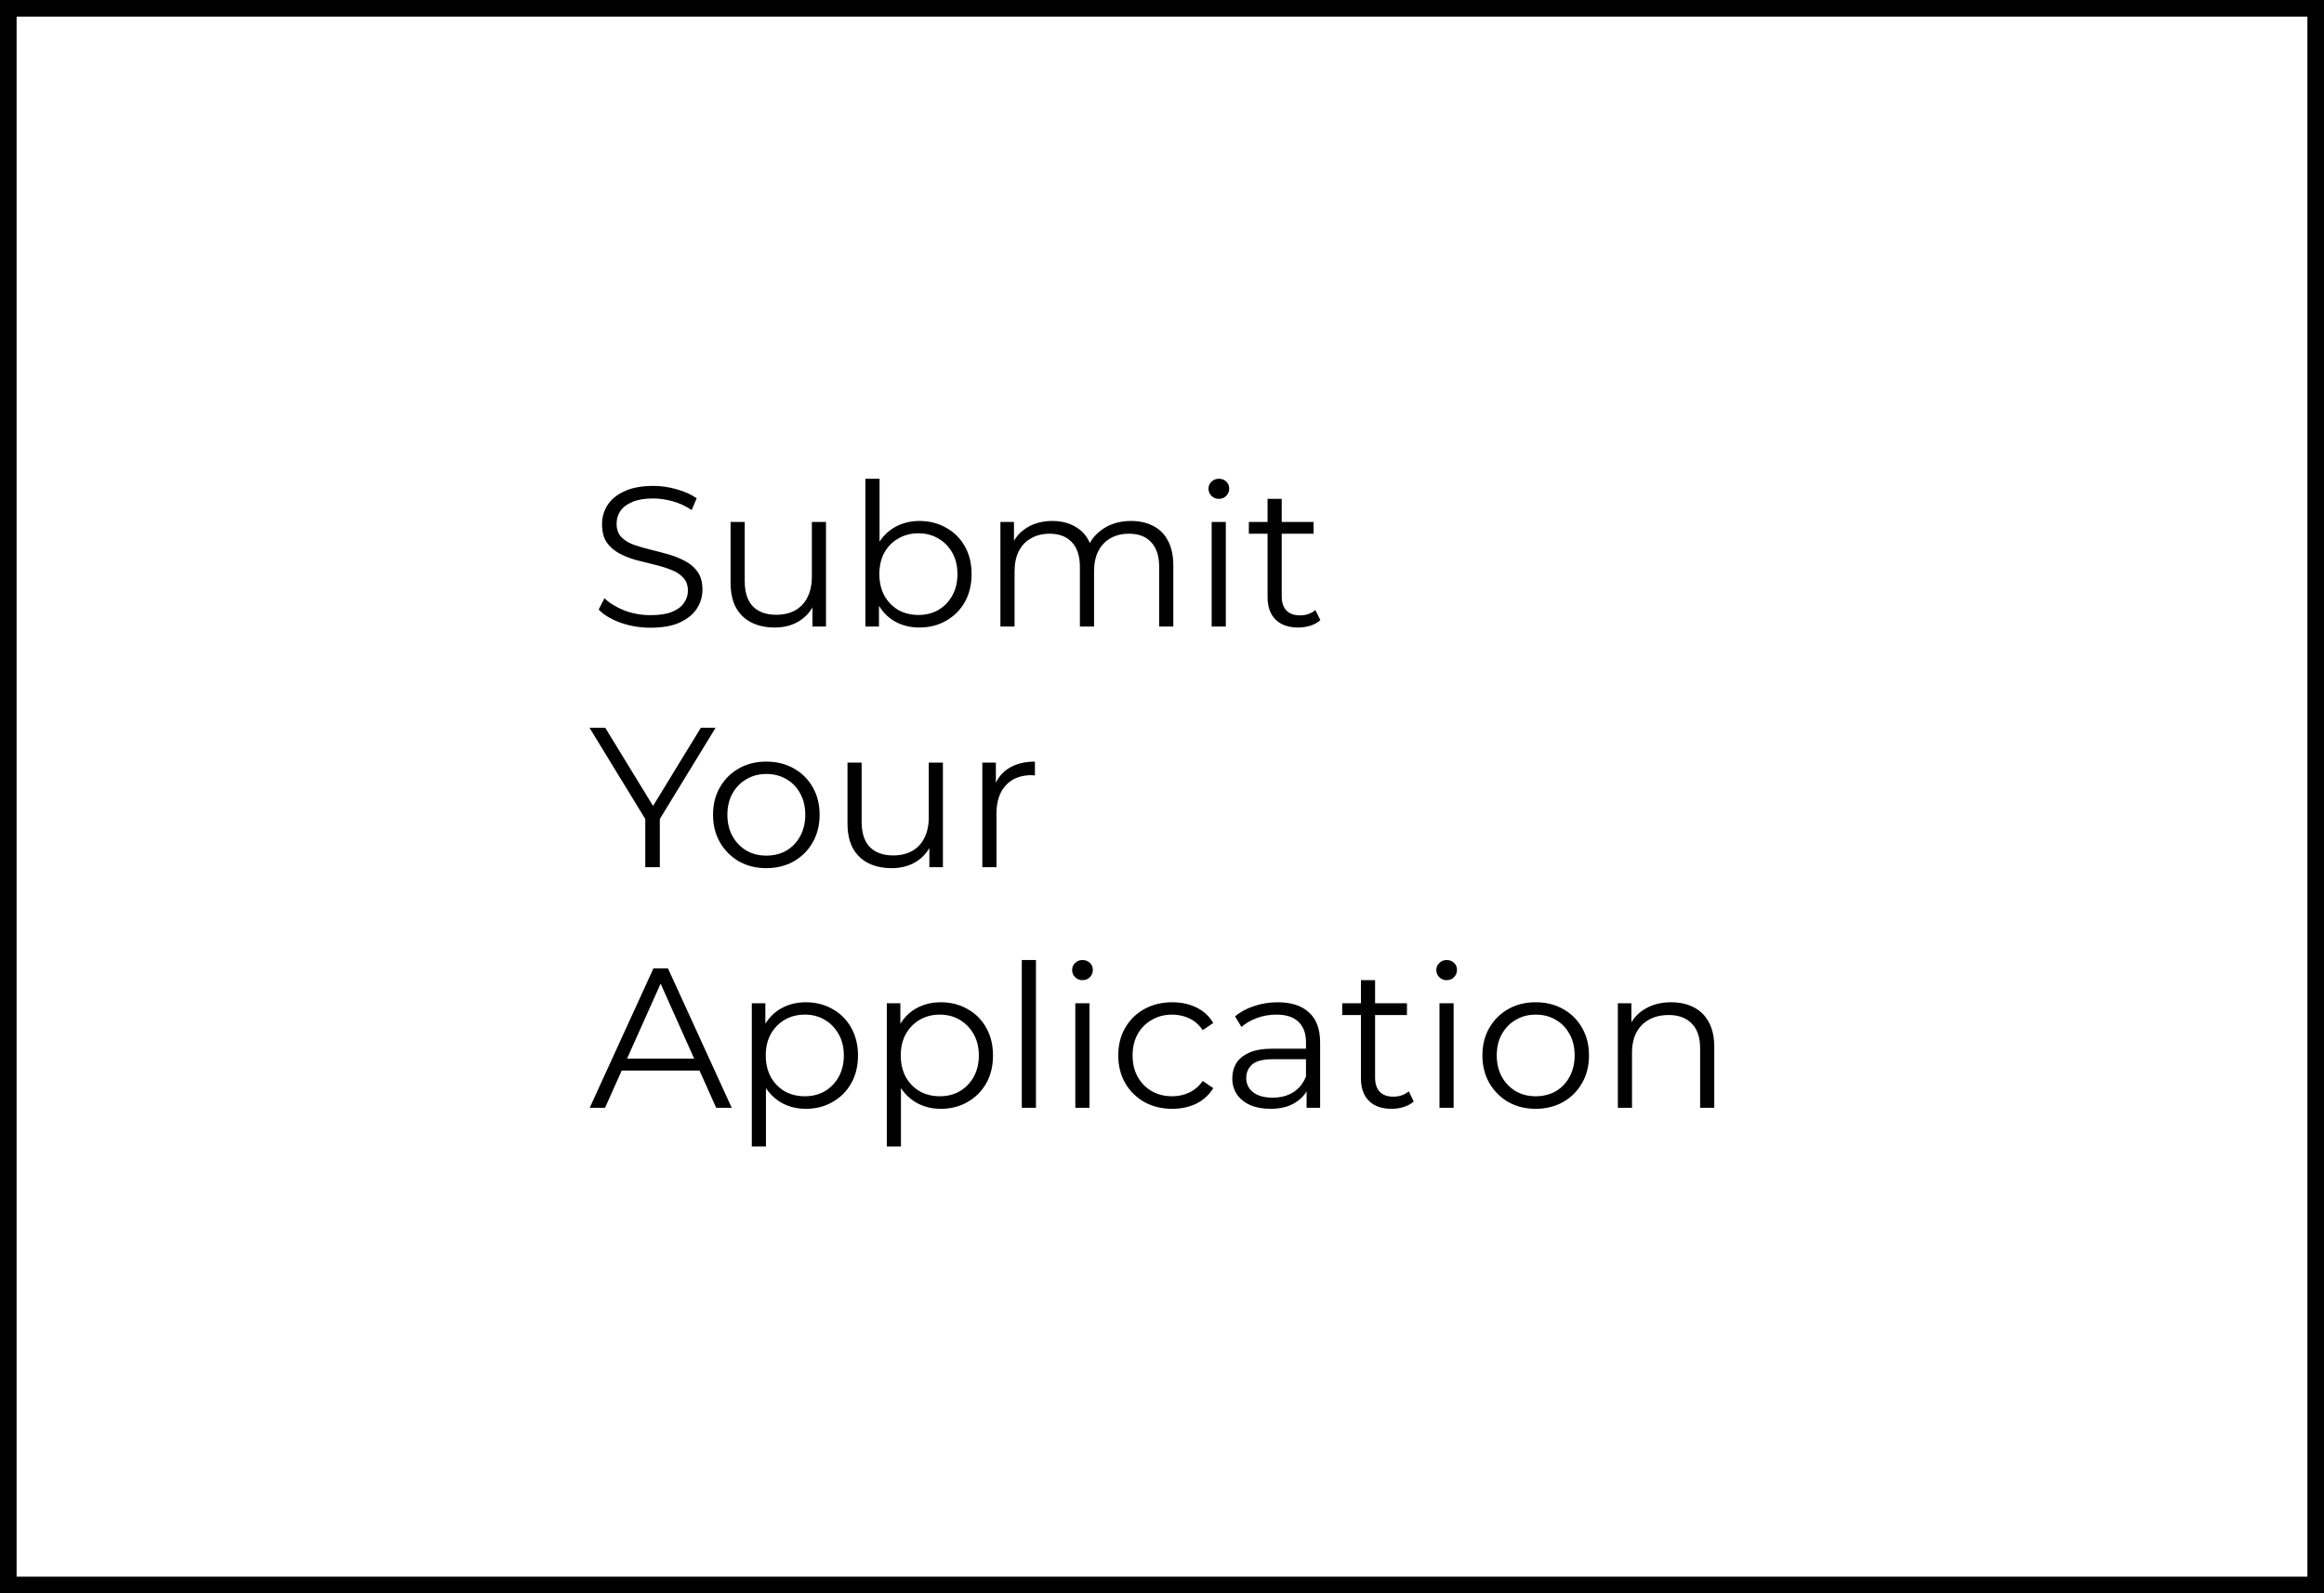 <?xml version="1.0" encoding="UTF-8"?> <svg xmlns="http://www.w3.org/2000/svg" width="280" height="192" viewBox="0 0 280 192" fill="none"><rect x="0" y="0" width="280" height="192" fill="#808080" stroke="none"/><rect x="1" y="1" width="278" height="190" fill="white"></rect><rect x="1" y="1" width="278" height="190" stroke="black" stroke-width="2"></rect><path d="M78.368 75.644C77.12 75.644 75.92 75.444 74.768 75.044C73.632 74.628 72.752 74.1 72.128 73.46L72.824 72.092C73.416 72.668 74.208 73.156 75.2 73.556C76.208 73.94 77.264 74.132 78.368 74.132C79.424 74.132 80.28 74.004 80.936 73.748C81.608 73.476 82.096 73.116 82.4 72.668C82.72 72.22 82.88 71.724 82.88 71.18C82.88 70.524 82.688 69.996 82.304 69.596C81.936 69.196 81.448 68.884 80.84 68.66C80.232 68.42 79.56 68.212 78.824 68.036C78.088 67.86 77.352 67.676 76.616 67.484C75.88 67.276 75.2 67.004 74.576 66.668C73.968 66.332 73.472 65.892 73.088 65.348C72.72 64.788 72.536 64.06 72.536 63.164C72.536 62.332 72.752 61.572 73.184 60.884C73.632 60.18 74.312 59.62 75.224 59.204C76.136 58.772 77.304 58.556 78.728 58.556C79.672 58.556 80.608 58.692 81.536 58.964C82.464 59.22 83.264 59.58 83.936 60.044L83.336 61.46C82.616 60.98 81.848 60.628 81.032 60.404C80.232 60.18 79.456 60.068 78.704 60.068C77.696 60.068 76.864 60.204 76.208 60.476C75.552 60.748 75.064 61.116 74.744 61.58C74.44 62.028 74.288 62.54 74.288 63.116C74.288 63.772 74.472 64.3 74.84 64.7C75.224 65.1 75.72 65.412 76.328 65.636C76.952 65.86 77.632 66.06 78.368 66.236C79.104 66.412 79.832 66.604 80.552 66.812C81.288 67.02 81.96 67.292 82.568 67.628C83.192 67.948 83.688 68.38 84.056 68.924C84.44 69.468 84.632 70.18 84.632 71.06C84.632 71.876 84.408 72.636 83.96 73.34C83.512 74.028 82.824 74.588 81.896 75.02C80.984 75.436 79.808 75.644 78.368 75.644ZM93.35 75.62C92.278 75.62 91.342 75.42 90.542 75.02C89.742 74.62 89.118 74.02 88.67 73.22C88.238 72.42 88.022 71.42 88.022 70.22V62.9H89.726V70.028C89.726 71.372 90.054 72.388 90.71 73.076C91.382 73.748 92.318 74.084 93.518 74.084C94.398 74.084 95.158 73.908 95.798 73.556C96.454 73.188 96.95 72.66 97.286 71.972C97.638 71.284 97.814 70.46 97.814 69.5V62.9H99.518V75.5H97.886V72.044L98.15 72.668C97.75 73.596 97.126 74.324 96.278 74.852C95.446 75.364 94.47 75.62 93.35 75.62ZM110.771 75.62C109.667 75.62 108.675 75.372 107.795 74.876C106.915 74.364 106.219 73.628 105.707 72.668C105.195 71.708 104.939 70.548 104.939 69.188C104.939 67.812 105.195 66.652 105.707 65.708C106.235 64.748 106.939 64.02 107.819 63.524C108.699 63.028 109.683 62.78 110.771 62.78C111.971 62.78 113.043 63.052 113.987 63.596C114.947 64.124 115.699 64.868 116.243 65.828C116.787 66.788 117.059 67.908 117.059 69.188C117.059 70.452 116.787 71.572 116.243 72.548C115.699 73.508 114.947 74.26 113.987 74.804C113.043 75.348 111.971 75.62 110.771 75.62ZM104.267 75.5V57.692H105.971V66.62L105.731 69.164L105.899 71.708V75.5H104.267ZM110.651 74.108C111.547 74.108 112.347 73.908 113.051 73.508C113.755 73.092 114.315 72.516 114.731 71.78C115.147 71.028 115.355 70.164 115.355 69.188C115.355 68.196 115.147 67.332 114.731 66.596C114.315 65.86 113.755 65.292 113.051 64.892C112.347 64.476 111.547 64.268 110.651 64.268C109.755 64.268 108.947 64.476 108.227 64.892C107.523 65.292 106.963 65.86 106.547 66.596C106.147 67.332 105.947 68.196 105.947 69.188C105.947 70.164 106.147 71.028 106.547 71.78C106.963 72.516 107.523 73.092 108.227 73.508C108.947 73.908 109.755 74.108 110.651 74.108ZM136.276 62.78C137.3 62.78 138.188 62.98 138.94 63.38C139.708 63.764 140.3 64.356 140.716 65.156C141.148 65.956 141.364 66.964 141.364 68.18V75.5H139.66V68.348C139.66 67.02 139.34 66.02 138.7 65.348C138.076 64.66 137.188 64.316 136.036 64.316C135.172 64.316 134.42 64.5 133.78 64.868C133.156 65.22 132.668 65.74 132.316 66.428C131.98 67.1 131.812 67.916 131.812 68.876V75.5H130.108V68.348C130.108 67.02 129.788 66.02 129.148 65.348C128.508 64.66 127.612 64.316 126.46 64.316C125.612 64.316 124.868 64.5 124.228 64.868C123.588 65.22 123.092 65.74 122.74 66.428C122.404 67.1 122.236 67.916 122.236 68.876V75.5H120.532V62.9H122.164V66.308L121.9 65.708C122.284 64.796 122.9 64.084 123.748 63.572C124.612 63.044 125.628 62.78 126.796 62.78C128.028 62.78 129.076 63.092 129.94 63.716C130.804 64.324 131.364 65.244 131.62 66.476L130.948 66.212C131.316 65.188 131.964 64.364 132.892 63.74C133.836 63.1 134.964 62.78 136.276 62.78ZM145.985 75.5V62.9H147.689V75.5H145.985ZM146.849 60.116C146.497 60.116 146.201 59.996 145.961 59.756C145.721 59.516 145.601 59.228 145.601 58.892C145.601 58.556 145.721 58.276 145.961 58.052C146.201 57.812 146.497 57.692 146.849 57.692C147.201 57.692 147.497 57.804 147.737 58.028C147.977 58.252 148.097 58.532 148.097 58.868C148.097 59.22 147.977 59.516 147.737 59.756C147.513 59.996 147.217 60.116 146.849 60.116ZM156.415 75.62C155.231 75.62 154.319 75.3 153.679 74.66C153.039 74.02 152.719 73.116 152.719 71.948V60.116H154.423V71.852C154.423 72.588 154.607 73.156 154.975 73.556C155.359 73.956 155.903 74.156 156.607 74.156C157.359 74.156 157.983 73.94 158.479 73.508L159.079 74.732C158.743 75.036 158.335 75.26 157.855 75.404C157.391 75.548 156.911 75.62 156.415 75.62ZM150.463 64.316V62.9H158.263V64.316H150.463ZM77.744 104.5V98.26L78.152 99.364L71.024 87.7H72.92L79.184 97.948H78.176L84.44 87.7H86.216L79.088 99.364L79.496 98.26V104.5H77.744ZM92.317 104.62C91.101 104.62 90.005 104.348 89.029 103.804C88.069 103.244 87.309 102.484 86.749 101.524C86.189 100.548 85.909 99.436 85.909 98.188C85.909 96.924 86.189 95.812 86.749 94.852C87.309 93.892 88.069 93.14 89.029 92.596C89.989 92.052 91.085 91.78 92.317 91.78C93.565 91.78 94.669 92.052 95.629 92.596C96.605 93.14 97.365 93.892 97.909 94.852C98.469 95.812 98.749 96.924 98.749 98.188C98.749 99.436 98.469 100.548 97.909 101.524C97.365 102.484 96.605 103.244 95.629 103.804C94.653 104.348 93.549 104.62 92.317 104.62ZM92.317 103.108C93.229 103.108 94.037 102.908 94.741 102.508C95.445 102.092 95.997 101.516 96.397 100.78C96.813 100.028 97.021 99.164 97.021 98.188C97.021 97.196 96.813 96.332 96.397 95.596C95.997 94.86 95.445 94.292 94.741 93.892C94.037 93.476 93.237 93.268 92.341 93.268C91.445 93.268 90.645 93.476 89.941 93.892C89.237 94.292 88.677 94.86 88.261 95.596C87.845 96.332 87.637 97.196 87.637 98.188C87.637 99.164 87.845 100.028 88.261 100.78C88.677 101.516 89.237 102.092 89.941 102.508C90.645 102.908 91.437 103.108 92.317 103.108ZM107.436 104.62C106.364 104.62 105.428 104.42 104.628 104.02C103.828 103.62 103.204 103.02 102.756 102.22C102.324 101.42 102.108 100.42 102.108 99.22V91.9H103.812V99.028C103.812 100.372 104.14 101.388 104.796 102.076C105.468 102.748 106.404 103.084 107.604 103.084C108.484 103.084 109.244 102.908 109.884 102.556C110.54 102.188 111.036 101.66 111.372 100.972C111.724 100.284 111.9 99.46 111.9 98.5V91.9H113.604V104.5H111.972V101.044L112.236 101.668C111.836 102.596 111.212 103.324 110.364 103.852C109.532 104.364 108.556 104.62 107.436 104.62ZM118.353 104.5V91.9H119.985V95.332L119.817 94.732C120.169 93.772 120.761 93.044 121.593 92.548C122.425 92.036 123.457 91.78 124.689 91.78V93.436C124.625 93.436 124.561 93.436 124.497 93.436C124.433 93.42 124.369 93.412 124.305 93.412C122.977 93.412 121.937 93.82 121.185 94.636C120.433 95.436 120.057 96.58 120.057 98.068V104.5H118.353ZM71.048 133.5L78.728 116.7H80.48L88.16 133.5H86.288L79.232 117.732H79.952L72.896 133.5H71.048ZM74.072 129.012L74.6 127.572H84.368L84.896 129.012H74.072ZM97.083 133.62C95.995 133.62 95.011 133.372 94.131 132.876C93.251 132.364 92.547 131.636 92.019 130.692C91.507 129.732 91.251 128.564 91.251 127.188C91.251 125.812 91.507 124.652 92.019 123.708C92.531 122.748 93.227 122.02 94.107 121.524C94.987 121.028 95.979 120.78 97.083 120.78C98.283 120.78 99.355 121.052 100.299 121.596C101.259 122.124 102.011 122.876 102.555 123.852C103.099 124.812 103.371 125.924 103.371 127.188C103.371 128.468 103.099 129.588 102.555 130.548C102.011 131.508 101.259 132.26 100.299 132.804C99.355 133.348 98.283 133.62 97.083 133.62ZM90.579 138.156V120.9H92.211V124.692L92.043 127.212L92.283 129.756V138.156H90.579ZM96.963 132.108C97.859 132.108 98.659 131.908 99.363 131.508C100.067 131.092 100.627 130.516 101.043 129.78C101.459 129.028 101.667 128.164 101.667 127.188C101.667 126.212 101.459 125.356 101.043 124.62C100.627 123.884 100.067 123.308 99.363 122.892C98.659 122.476 97.859 122.268 96.963 122.268C96.067 122.268 95.259 122.476 94.539 122.892C93.835 123.308 93.275 123.884 92.859 124.62C92.459 125.356 92.259 126.212 92.259 127.188C92.259 128.164 92.459 129.028 92.859 129.78C93.275 130.516 93.835 131.092 94.539 131.508C95.259 131.908 96.067 132.108 96.963 132.108ZM113.349 133.62C112.261 133.62 111.277 133.372 110.397 132.876C109.517 132.364 108.813 131.636 108.285 130.692C107.773 129.732 107.517 128.564 107.517 127.188C107.517 125.812 107.773 124.652 108.285 123.708C108.797 122.748 109.493 122.02 110.373 121.524C111.253 121.028 112.245 120.78 113.349 120.78C114.549 120.78 115.621 121.052 116.565 121.596C117.525 122.124 118.277 122.876 118.821 123.852C119.365 124.812 119.637 125.924 119.637 127.188C119.637 128.468 119.365 129.588 118.821 130.548C118.277 131.508 117.525 132.26 116.565 132.804C115.621 133.348 114.549 133.62 113.349 133.62ZM106.845 138.156V120.9H108.477V124.692L108.309 127.212L108.549 129.756V138.156H106.845ZM113.229 132.108C114.125 132.108 114.925 131.908 115.629 131.508C116.333 131.092 116.893 130.516 117.309 129.78C117.725 129.028 117.933 128.164 117.933 127.188C117.933 126.212 117.725 125.356 117.309 124.62C116.893 123.884 116.333 123.308 115.629 122.892C114.925 122.476 114.125 122.268 113.229 122.268C112.333 122.268 111.525 122.476 110.805 122.892C110.101 123.308 109.541 123.884 109.125 124.62C108.725 125.356 108.525 126.212 108.525 127.188C108.525 128.164 108.725 129.028 109.125 129.78C109.541 130.516 110.101 131.092 110.805 131.508C111.525 131.908 112.333 132.108 113.229 132.108ZM123.11 133.5V115.692H124.814V133.5H123.11ZM129.556 133.5V120.9H131.26V133.5H129.556ZM130.42 118.116C130.068 118.116 129.772 117.996 129.532 117.756C129.292 117.516 129.172 117.228 129.172 116.892C129.172 116.556 129.292 116.276 129.532 116.052C129.772 115.812 130.068 115.692 130.42 115.692C130.772 115.692 131.068 115.804 131.308 116.028C131.548 116.252 131.668 116.532 131.668 116.868C131.668 117.22 131.548 117.516 131.308 117.756C131.084 117.996 130.788 118.116 130.42 118.116ZM141.233 133.62C139.985 133.62 138.865 133.348 137.873 132.804C136.897 132.244 136.129 131.484 135.569 130.524C135.009 129.548 134.729 128.436 134.729 127.188C134.729 125.924 135.009 124.812 135.569 123.852C136.129 122.892 136.897 122.14 137.873 121.596C138.865 121.052 139.985 120.78 141.233 120.78C142.305 120.78 143.273 120.988 144.137 121.404C145.001 121.82 145.681 122.444 146.177 123.276L144.905 124.14C144.473 123.5 143.937 123.028 143.297 122.724C142.657 122.42 141.961 122.268 141.209 122.268C140.313 122.268 139.505 122.476 138.785 122.892C138.065 123.292 137.497 123.86 137.081 124.596C136.665 125.332 136.457 126.196 136.457 127.188C136.457 128.18 136.665 129.044 137.081 129.78C137.497 130.516 138.065 131.092 138.785 131.508C139.505 131.908 140.313 132.108 141.209 132.108C141.961 132.108 142.657 131.956 143.297 131.652C143.937 131.348 144.473 130.884 144.905 130.26L146.177 131.124C145.681 131.94 145.001 132.564 144.137 132.996C143.273 133.412 142.305 133.62 141.233 133.62ZM157.42 133.5V130.716L157.348 130.26V125.604C157.348 124.532 157.044 123.708 156.436 123.132C155.844 122.556 154.956 122.268 153.772 122.268C152.956 122.268 152.18 122.404 151.444 122.676C150.708 122.948 150.084 123.308 149.572 123.756L148.804 122.484C149.444 121.94 150.212 121.524 151.108 121.236C152.004 120.932 152.948 120.78 153.94 120.78C155.572 120.78 156.828 121.188 157.708 122.004C158.604 122.804 159.052 124.028 159.052 125.676V133.5H157.42ZM153.076 133.62C152.132 133.62 151.308 133.468 150.604 133.164C149.916 132.844 149.388 132.412 149.02 131.868C148.652 131.308 148.468 130.668 148.468 129.948C148.468 129.292 148.62 128.7 148.924 128.172C149.244 127.628 149.756 127.196 150.46 126.876C151.18 126.54 152.14 126.372 153.34 126.372H157.684V127.644H153.388C152.172 127.644 151.324 127.86 150.844 128.292C150.38 128.724 150.148 129.26 150.148 129.9C150.148 130.62 150.428 131.196 150.988 131.628C151.548 132.06 152.332 132.276 153.34 132.276C154.3 132.276 155.124 132.06 155.812 131.628C156.516 131.18 157.028 130.54 157.348 129.708L157.732 130.884C157.412 131.716 156.852 132.38 156.052 132.876C155.268 133.372 154.276 133.62 153.076 133.62ZM167.665 133.62C166.481 133.62 165.569 133.3 164.929 132.66C164.289 132.02 163.969 131.116 163.969 129.948V118.116H165.673V129.852C165.673 130.588 165.857 131.156 166.225 131.556C166.609 131.956 167.153 132.156 167.857 132.156C168.609 132.156 169.233 131.94 169.729 131.508L170.329 132.732C169.993 133.036 169.585 133.26 169.105 133.404C168.641 133.548 168.161 133.62 167.665 133.62ZM161.713 122.316V120.9H169.513V122.316H161.713ZM173.431 133.5V120.9H175.135V133.5H173.431ZM174.295 118.116C173.943 118.116 173.647 117.996 173.407 117.756C173.167 117.516 173.047 117.228 173.047 116.892C173.047 116.556 173.167 116.276 173.407 116.052C173.647 115.812 173.943 115.692 174.295 115.692C174.647 115.692 174.943 115.804 175.183 116.028C175.423 116.252 175.543 116.532 175.543 116.868C175.543 117.22 175.423 117.516 175.183 117.756C174.959 117.996 174.663 118.116 174.295 118.116ZM185.012 133.62C183.796 133.62 182.7 133.348 181.724 132.804C180.764 132.244 180.004 131.484 179.444 130.524C178.884 129.548 178.604 128.436 178.604 127.188C178.604 125.924 178.884 124.812 179.444 123.852C180.004 122.892 180.764 122.14 181.724 121.596C182.684 121.052 183.78 120.78 185.012 120.78C186.26 120.78 187.364 121.052 188.324 121.596C189.3 122.14 190.06 122.892 190.604 123.852C191.164 124.812 191.444 125.924 191.444 127.188C191.444 128.436 191.164 129.548 190.604 130.524C190.06 131.484 189.3 132.244 188.324 132.804C187.348 133.348 186.244 133.62 185.012 133.62ZM185.012 132.108C185.924 132.108 186.732 131.908 187.436 131.508C188.14 131.092 188.692 130.516 189.092 129.78C189.508 129.028 189.716 128.164 189.716 127.188C189.716 126.196 189.508 125.332 189.092 124.596C188.692 123.86 188.14 123.292 187.436 122.892C186.732 122.476 185.932 122.268 185.036 122.268C184.14 122.268 183.34 122.476 182.636 122.892C181.932 123.292 181.372 123.86 180.956 124.596C180.54 125.332 180.332 126.196 180.332 127.188C180.332 128.164 180.54 129.028 180.956 129.78C181.372 130.516 181.932 131.092 182.636 131.508C183.34 131.908 184.132 132.108 185.012 132.108ZM201.355 120.78C202.379 120.78 203.275 120.98 204.043 121.38C204.827 121.764 205.435 122.356 205.867 123.156C206.315 123.956 206.539 124.964 206.539 126.18V133.5H204.835V126.348C204.835 125.02 204.499 124.02 203.827 123.348C203.171 122.66 202.243 122.316 201.043 122.316C200.147 122.316 199.363 122.5 198.691 122.868C198.035 123.22 197.523 123.74 197.155 124.428C196.803 125.1 196.627 125.916 196.627 126.876V133.5H194.923V120.9H196.555V124.356L196.291 123.708C196.691 122.796 197.331 122.084 198.211 121.572C199.091 121.044 200.139 120.78 201.355 120.78Z" fill="black"></path></svg> 